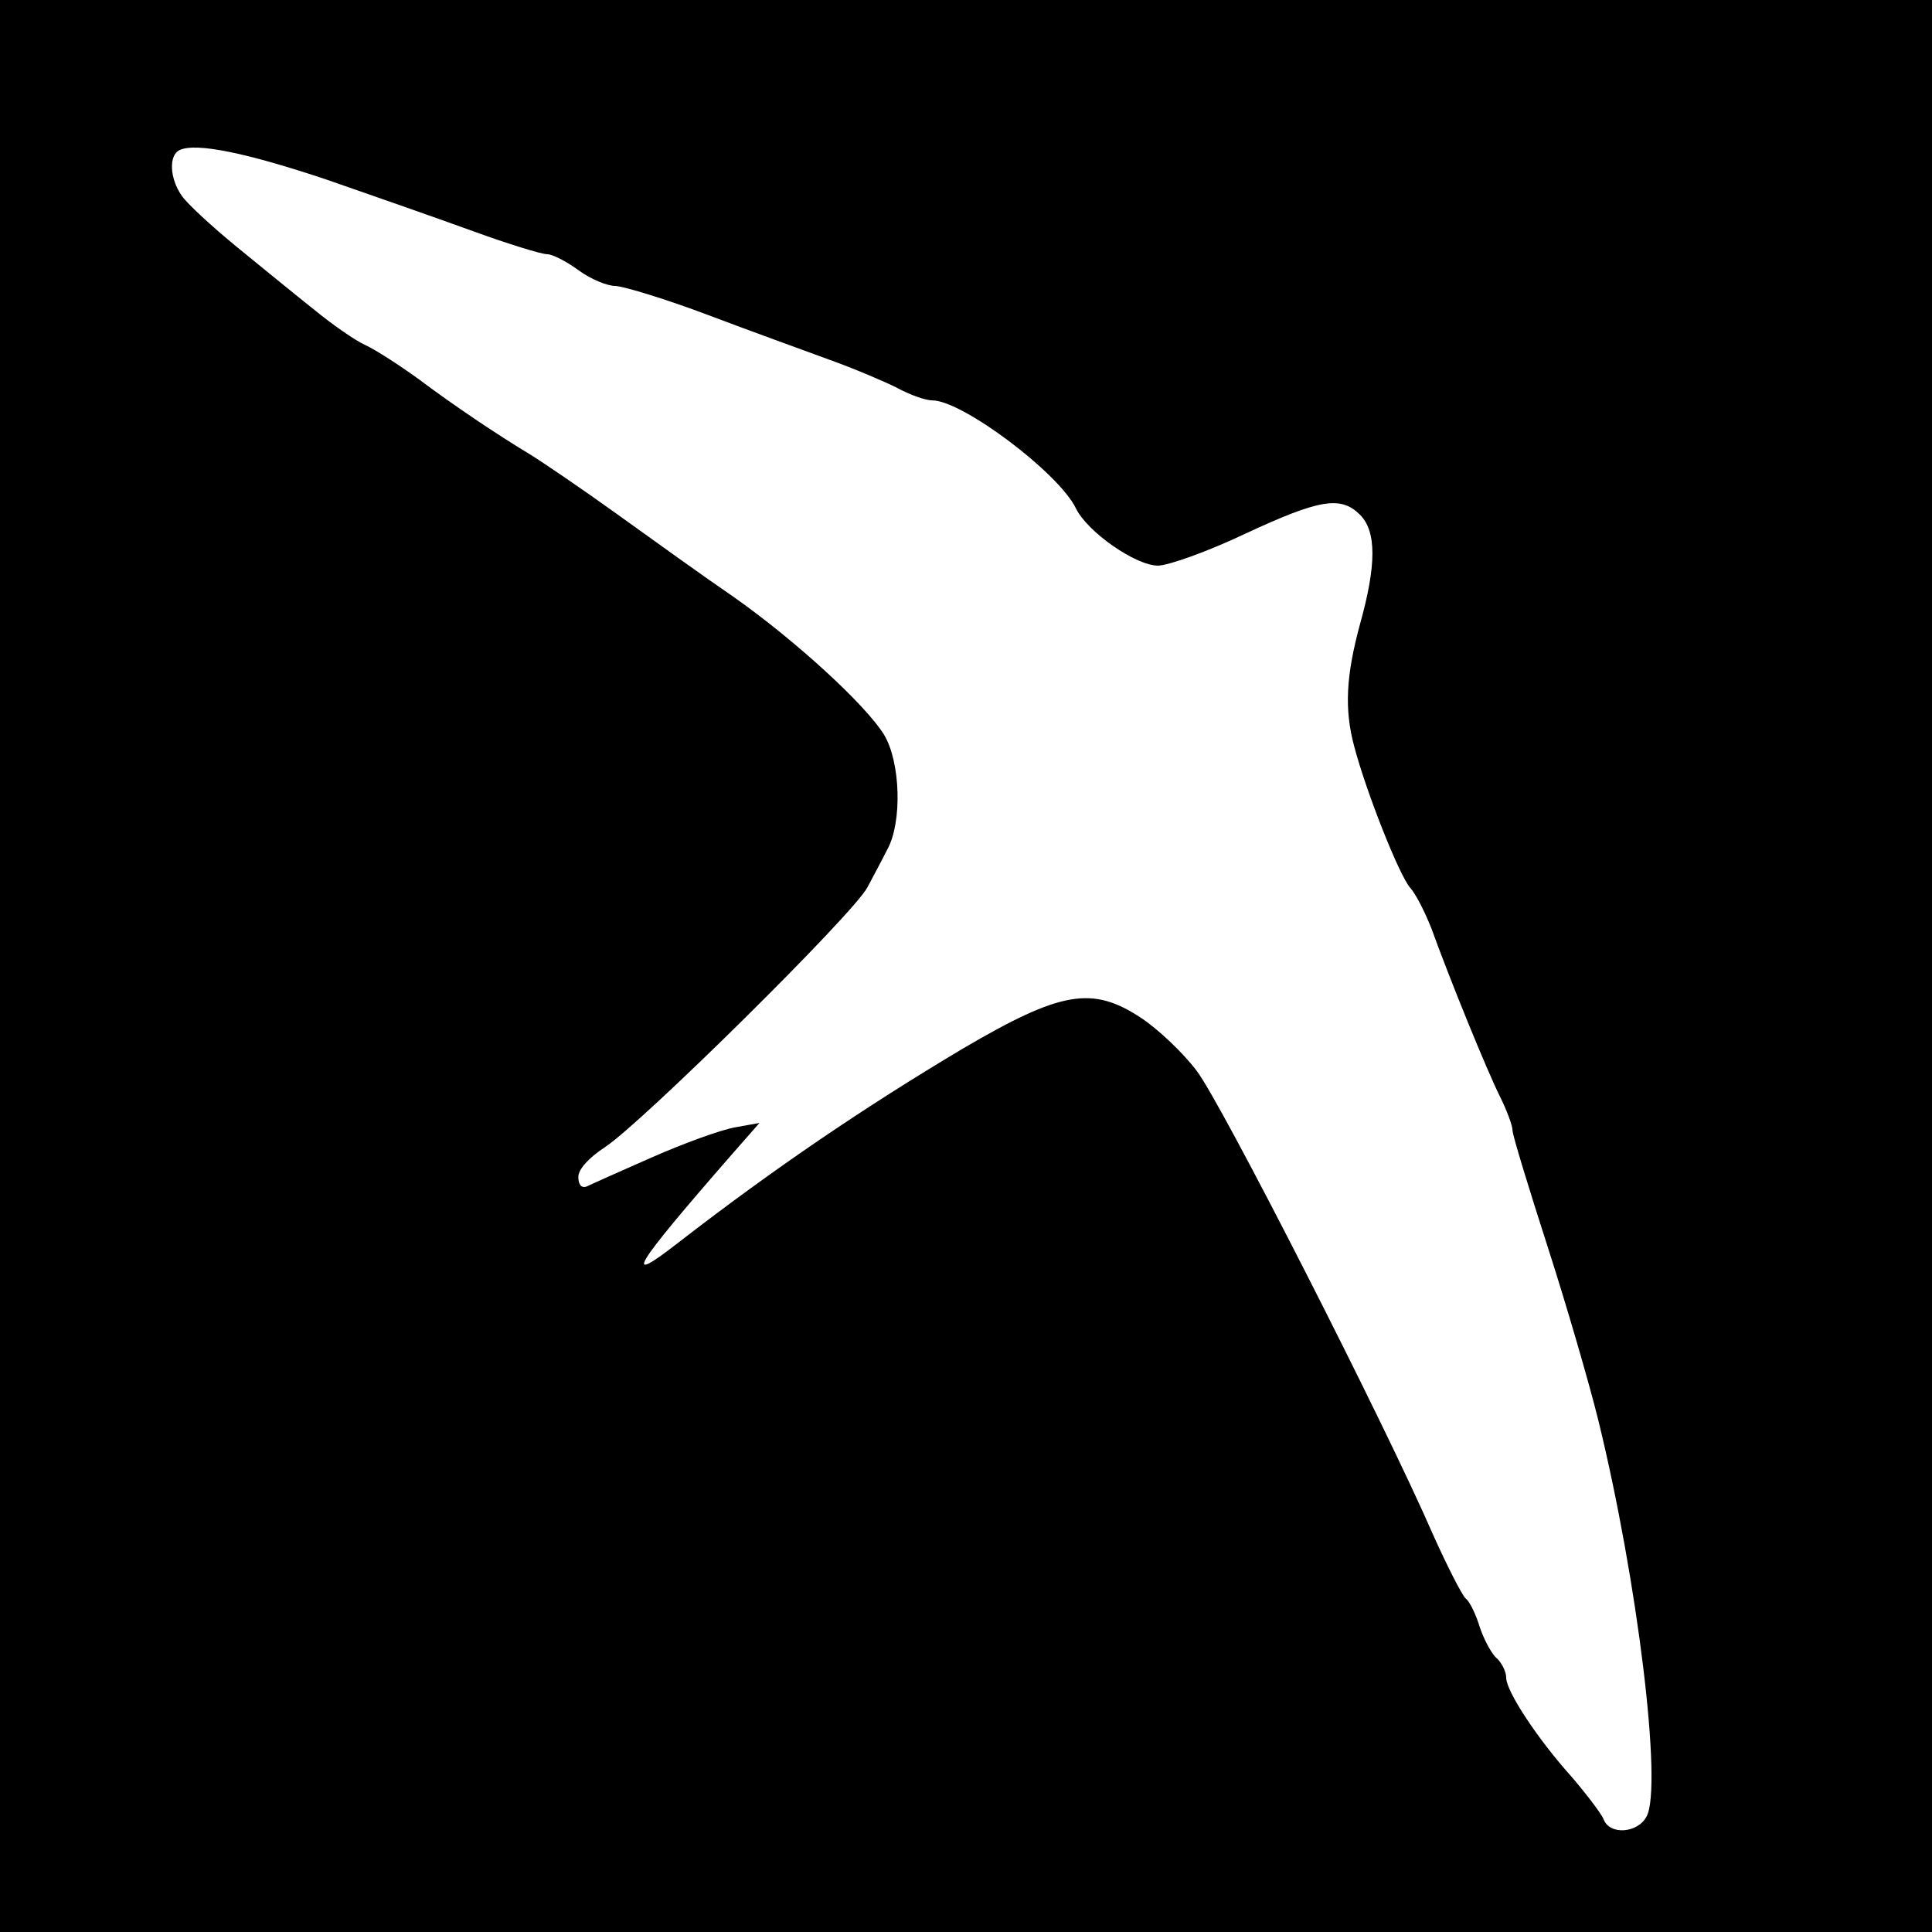 <?xml version="1.0" standalone="no"?>
<!DOCTYPE svg PUBLIC "-//W3C//DTD SVG 20010904//EN"
 "http://www.w3.org/TR/2001/REC-SVG-20010904/DTD/svg10.dtd">
<svg version="1.0" xmlns="http://www.w3.org/2000/svg"
 width="304pt" height="304pt" viewBox="0 0 304 304"
 preserveAspectRatio="xMidYMid meet">
<g transform="translate(0,304) scale(0.1,-0.1)"
fill="#000000" stroke="none">
<path d="M0 1520 l0 -1520 1520 0 1520 0 0 1520 0 1520 -1520 0 -1520 0 0
-1520z m515 1237 c72 -25 175 -61 230 -81 55 -20 107 -36 116 -36 8 0 30 -11
49 -25 19 -14 45 -25 59 -25 14 -1 80 -21 146 -46 66 -25 152 -56 190 -70 39
-14 86 -34 106 -44 20 -11 45 -20 56 -20 47 0 199 -114 226 -170 18 -37 94
-90 129 -90 16 0 78 22 137 50 118 55 151 60 181 30 26 -26 26 -79 0 -172 -22
-81 -25 -134 -9 -193 19 -72 71 -203 88 -222 9 -10 23 -38 33 -63 30 -83 88
-225 108 -265 11 -22 20 -46 20 -54 0 -7 25 -89 55 -182 30 -93 66 -217 80
-274 62 -253 101 -576 76 -623 -14 -27 -59 -30 -68 -4 -4 9 -26 38 -49 65 -55
61 -104 136 -104 157 0 10 -7 23 -14 30 -8 6 -20 28 -27 48 -6 20 -16 42 -23
47 -6 6 -29 51 -51 100 -76 175 -334 681 -372 730 -21 28 -60 65 -87 83 -77
51 -126 43 -281 -48 -156 -93 -296 -188 -446 -304 -91 -71 -75 -43 83 138 l43
49 -39 -7 c-22 -4 -80 -25 -130 -47 -50 -22 -97 -43 -103 -46 -8 -3 -13 3 -13
15 0 12 16 30 42 47 58 38 393 369 413 409 9 17 23 43 31 59 24 43 21 138 -5
181 -29 47 -139 148 -237 217 -44 30 -126 89 -183 130 -57 41 -119 83 -137 94
-53 32 -120 77 -176 119 -29 21 -66 45 -83 53 -16 7 -53 33 -81 56 -29 23 -84
68 -122 99 -39 32 -78 68 -86 80 -19 27 -21 64 -3 72 26 12 107 -5 232 -47z"/>
</g>
</svg>
